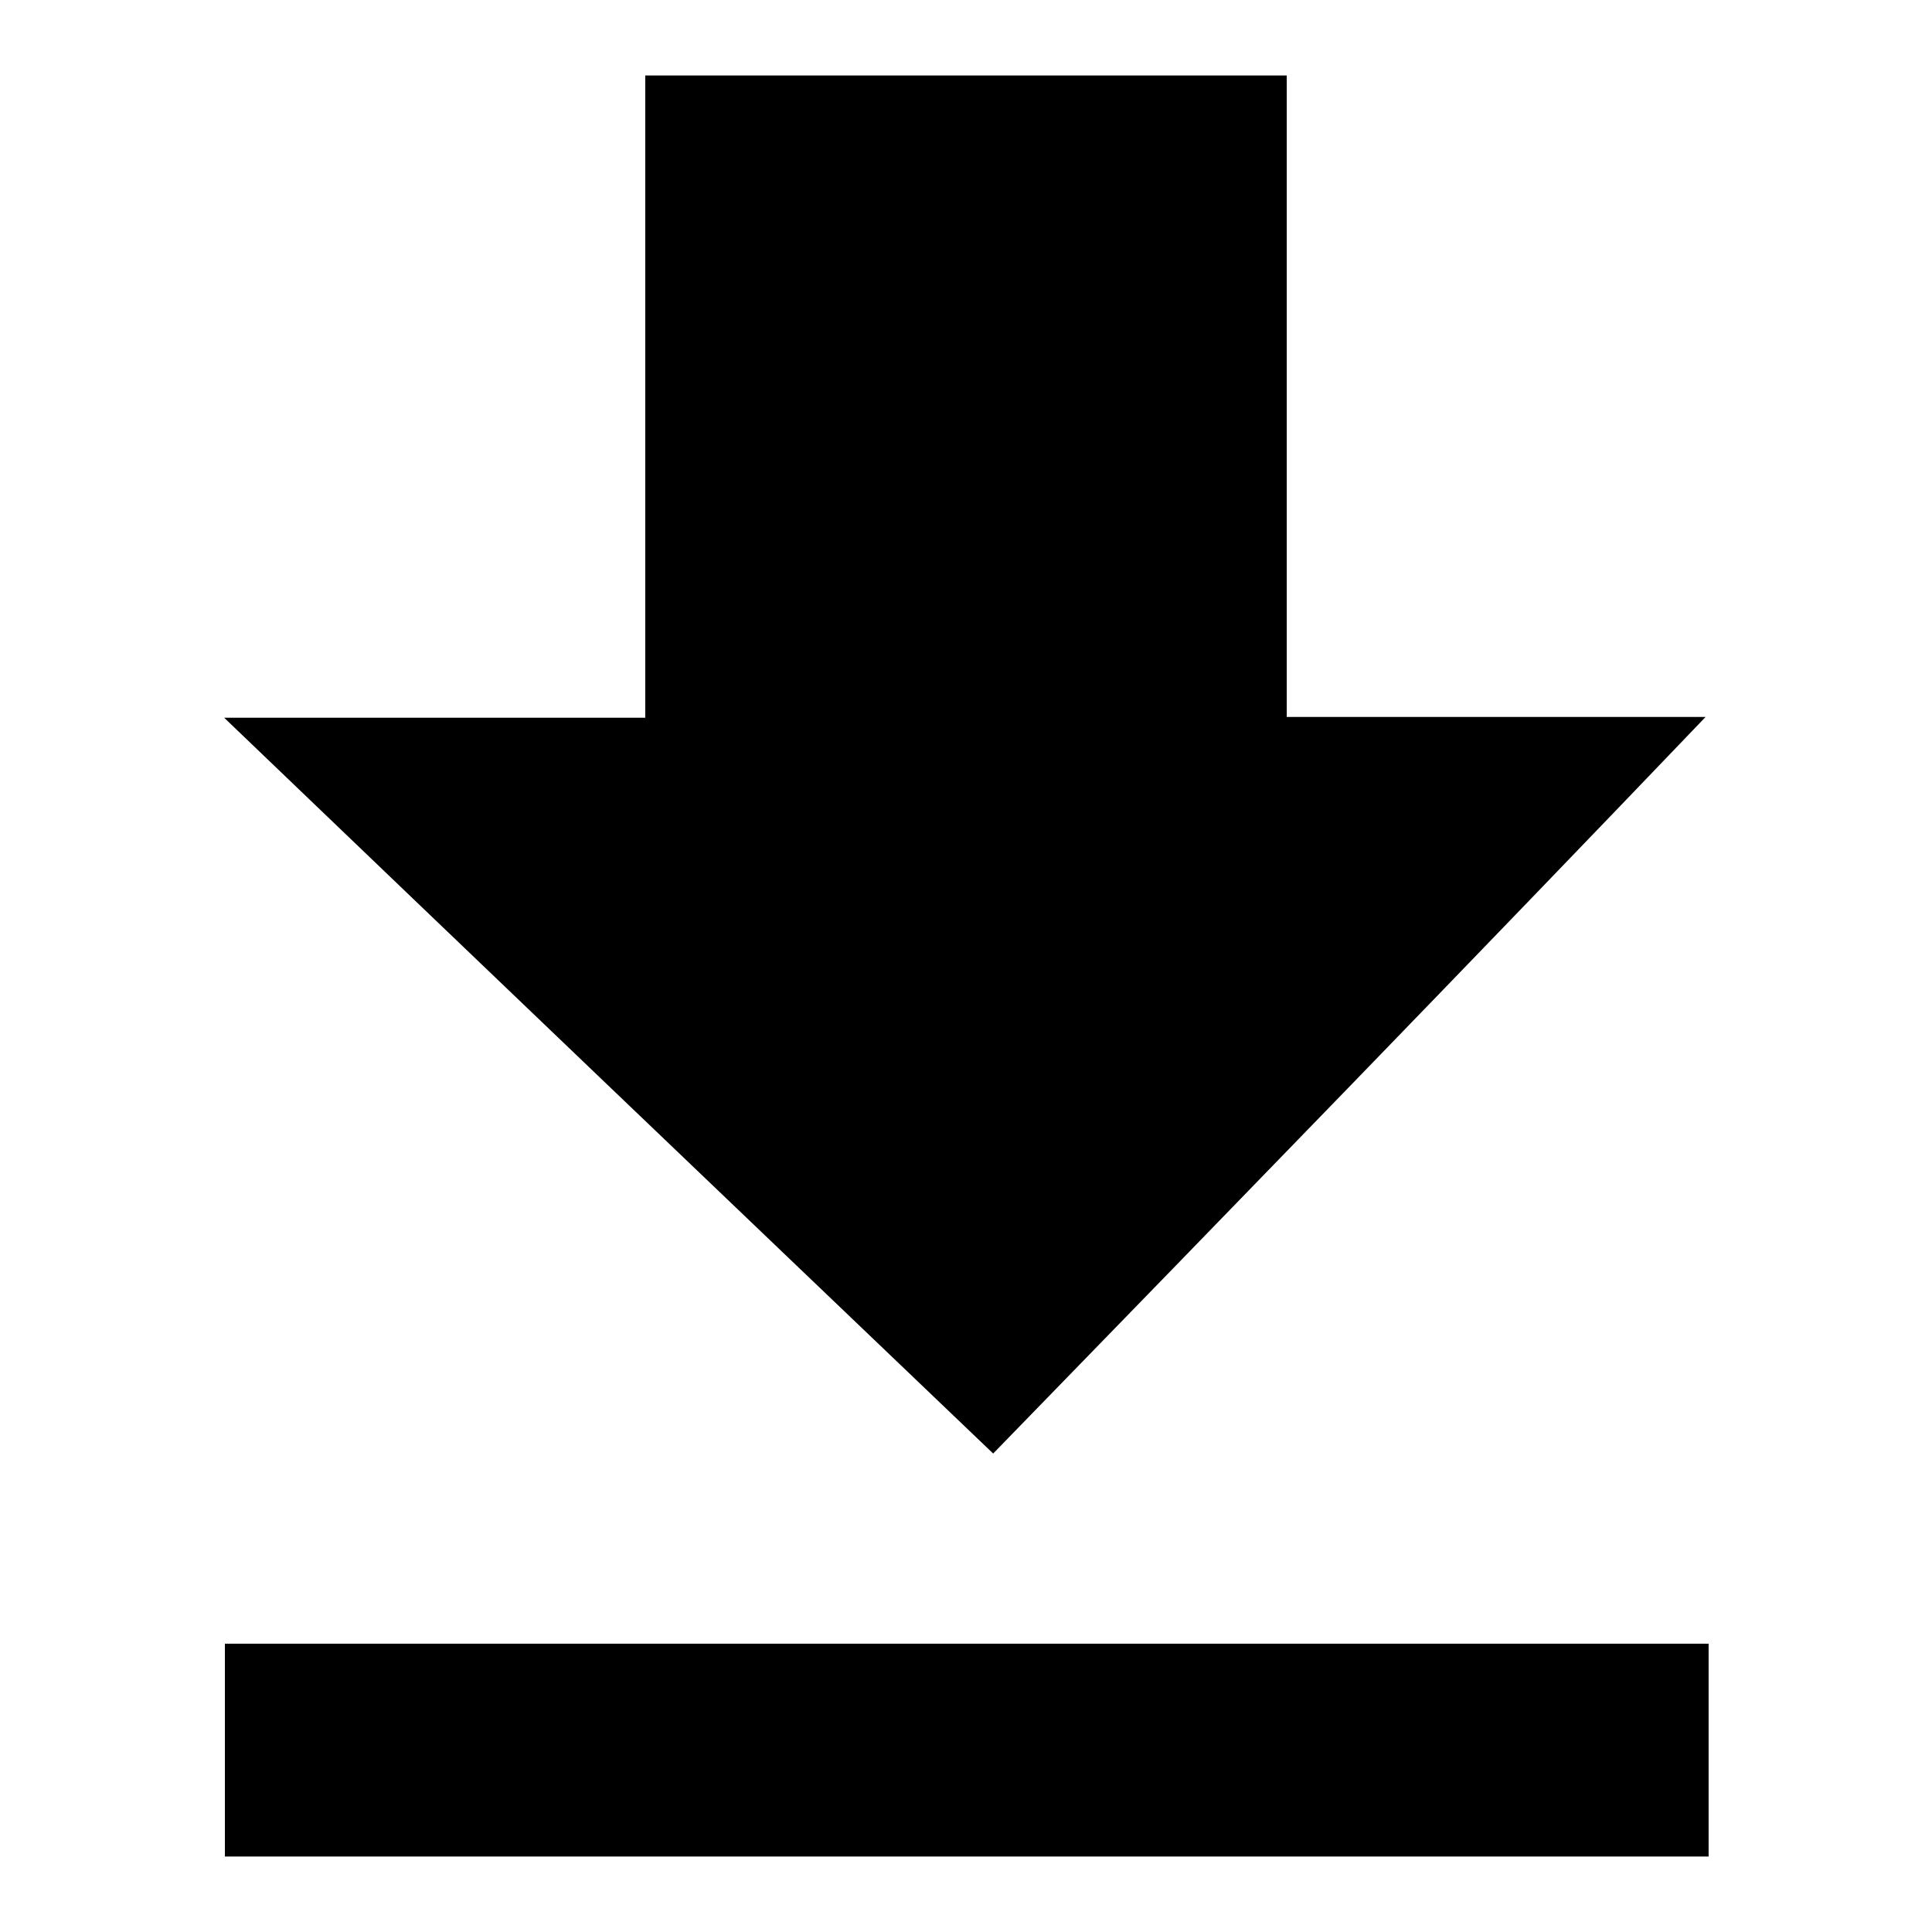 <?xml version="1.0" encoding="utf-8"?>
<!-- Svg Vector Icons : http://www.onlinewebfonts.com/icon -->
<!DOCTYPE svg PUBLIC "-//W3C//DTD SVG 1.1//EN" "http://www.w3.org/Graphics/SVG/1.1/DTD/svg11.dtd">
<svg version="1.1" xmlns="http://www.w3.org/2000/svg" xmlns:xlink="http://www.w3.org/1999/xlink" x="0px" y="0px" viewBox="0 0 256 256" enable-background="new 0 0 256 256" xml:space="preserve">
<g><g><path fill="#000000" d="M85.5,10v85.1c-13.1,0-42.5,0-55.8,0c34.1,32.7,68,65.1,101.9,97.5c31.6-32.5,63.1-64.9,94.4-97.6c-13,0-42.4,0-55.5,0V10H85.5z"/><path fill="#000000" d="M29.8,246h196.6v-28.2H29.8C29.8,227.3,29.8,236.7,29.8,246z"/></g></g>
</svg>